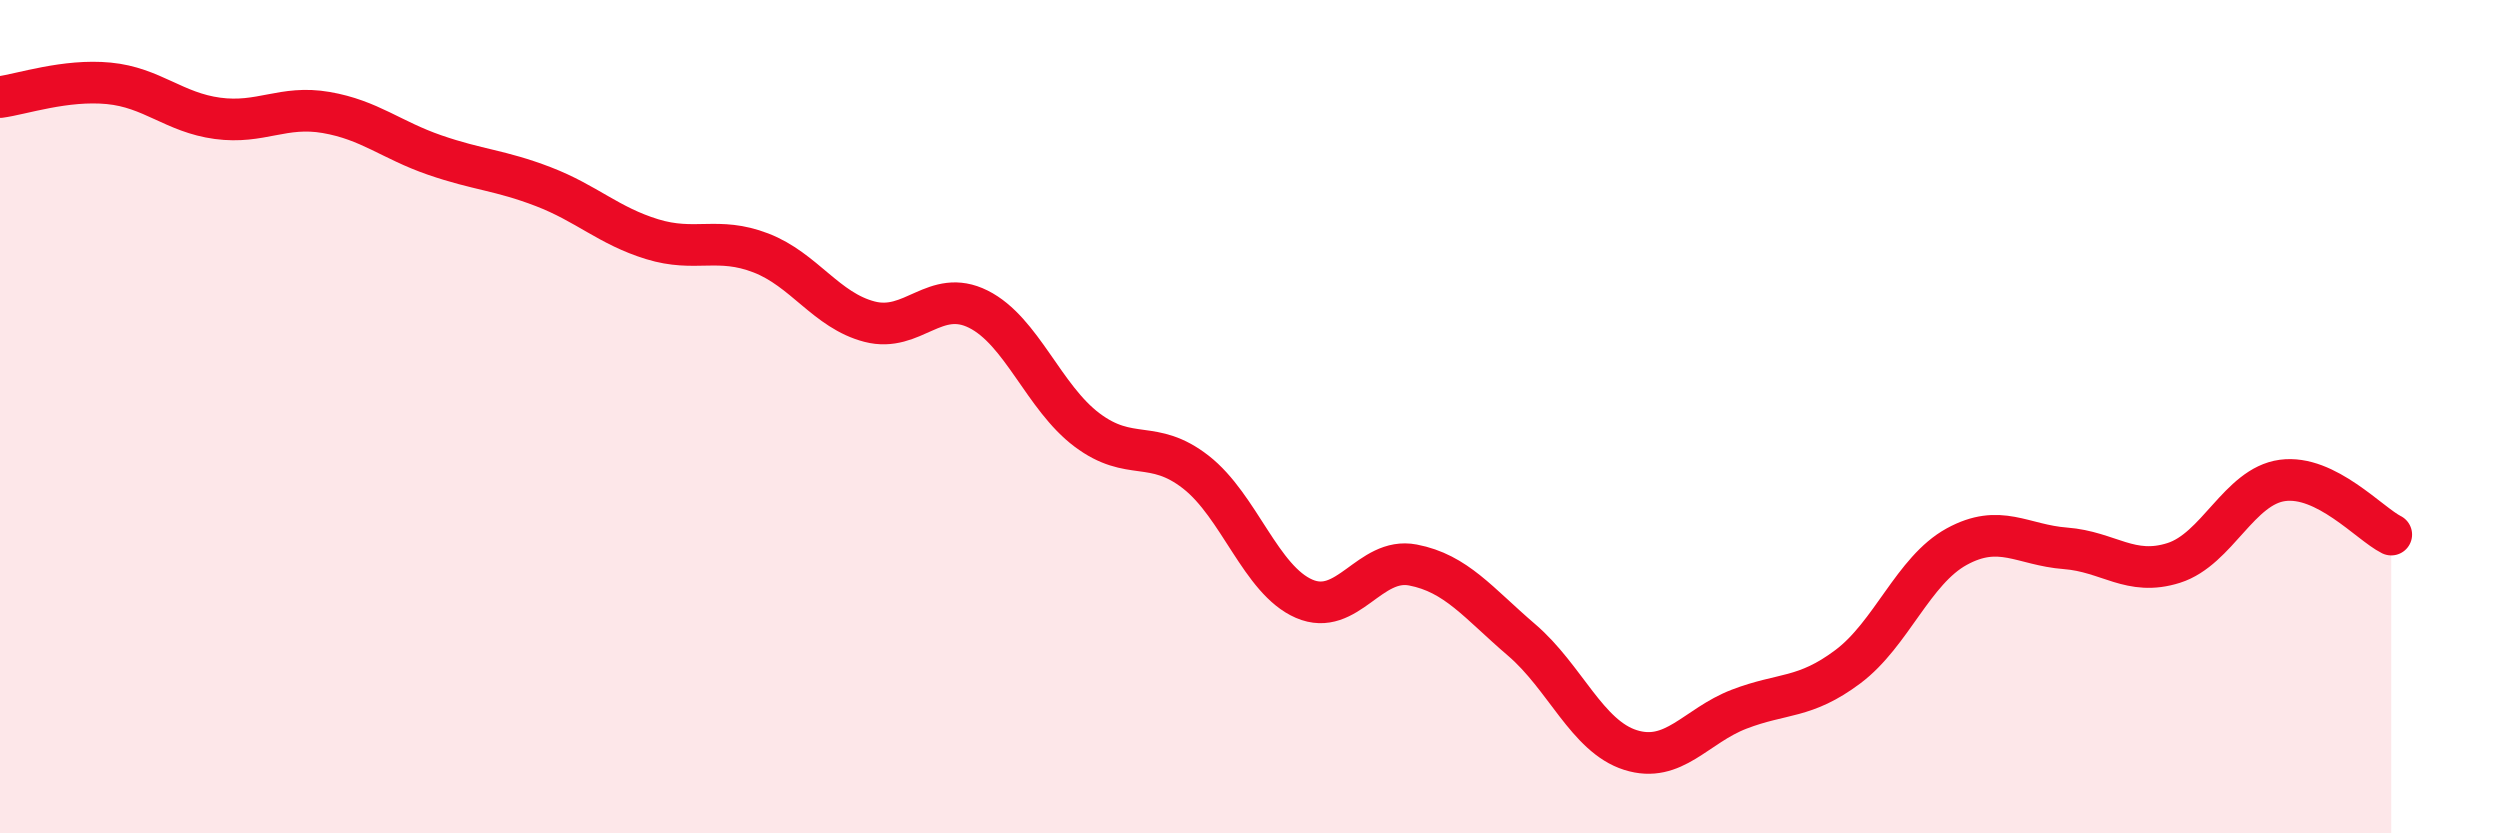 
    <svg width="60" height="20" viewBox="0 0 60 20" xmlns="http://www.w3.org/2000/svg">
      <path
        d="M 0,2.33 C 0.52,2.26 1.57,1.9 2.61,2 C 3.65,2.1 4.18,2.7 5.22,2.84 C 6.26,2.98 6.79,2.52 7.83,2.7 C 8.87,2.88 9.39,3.36 10.43,3.72 C 11.47,4.08 12,4.08 13.04,4.48 C 14.08,4.88 14.61,5.42 15.65,5.74 C 16.69,6.06 17.22,5.67 18.26,6.07 C 19.3,6.47 19.83,7.45 20.87,7.72 C 21.91,7.99 22.44,6.9 23.48,7.42 C 24.52,7.94 25.05,9.54 26.09,10.32 C 27.13,11.1 27.66,10.52 28.7,11.33 C 29.74,12.14 30.26,13.92 31.3,14.37 C 32.34,14.82 32.87,13.36 33.91,13.56 C 34.95,13.76 35.48,14.47 36.52,15.36 C 37.56,16.25 38.09,17.67 39.13,18 C 40.17,18.33 40.7,17.42 41.74,17.02 C 42.78,16.62 43.31,16.78 44.35,16 C 45.39,15.22 45.92,13.69 46.96,13.12 C 48,12.55 48.53,13.08 49.57,13.16 C 50.61,13.24 51.13,13.84 52.17,13.51 C 53.21,13.18 53.74,11.67 54.78,11.53 C 55.82,11.39 56.87,12.57 57.39,12.83L57.39 20L0 20Z"
        fill="#EB0A25"
        opacity="0.1"
        stroke-linecap="round"
        stroke-linejoin="round"
      />
      <path
        d="M 0,2.33 C 0.52,2.26 1.57,1.9 2.61,2 C 3.65,2.1 4.18,2.7 5.22,2.84 C 6.26,2.98 6.79,2.52 7.83,2.7 C 8.87,2.88 9.39,3.36 10.43,3.72 C 11.47,4.08 12,4.08 13.04,4.48 C 14.08,4.88 14.61,5.42 15.65,5.74 C 16.69,6.06 17.22,5.67 18.26,6.07 C 19.3,6.47 19.83,7.45 20.87,7.72 C 21.91,7.99 22.44,6.9 23.48,7.42 C 24.52,7.94 25.05,9.54 26.09,10.32 C 27.13,11.1 27.66,10.52 28.7,11.33 C 29.74,12.14 30.26,13.92 31.3,14.37 C 32.34,14.82 32.87,13.36 33.91,13.56 C 34.95,13.76 35.48,14.47 36.52,15.36 C 37.56,16.25 38.09,17.67 39.13,18 C 40.17,18.33 40.7,17.42 41.74,17.02 C 42.78,16.62 43.31,16.78 44.35,16 C 45.39,15.22 45.92,13.69 46.96,13.12 C 48,12.55 48.53,13.08 49.57,13.16 C 50.61,13.24 51.13,13.84 52.17,13.51 C 53.21,13.18 53.74,11.67 54.78,11.53 C 55.82,11.39 56.87,12.57 57.39,12.83"
        stroke="#EB0A25"
        stroke-width="1"
        fill="none"
        stroke-linecap="round"
        stroke-linejoin="round"
      />
    </svg>
  